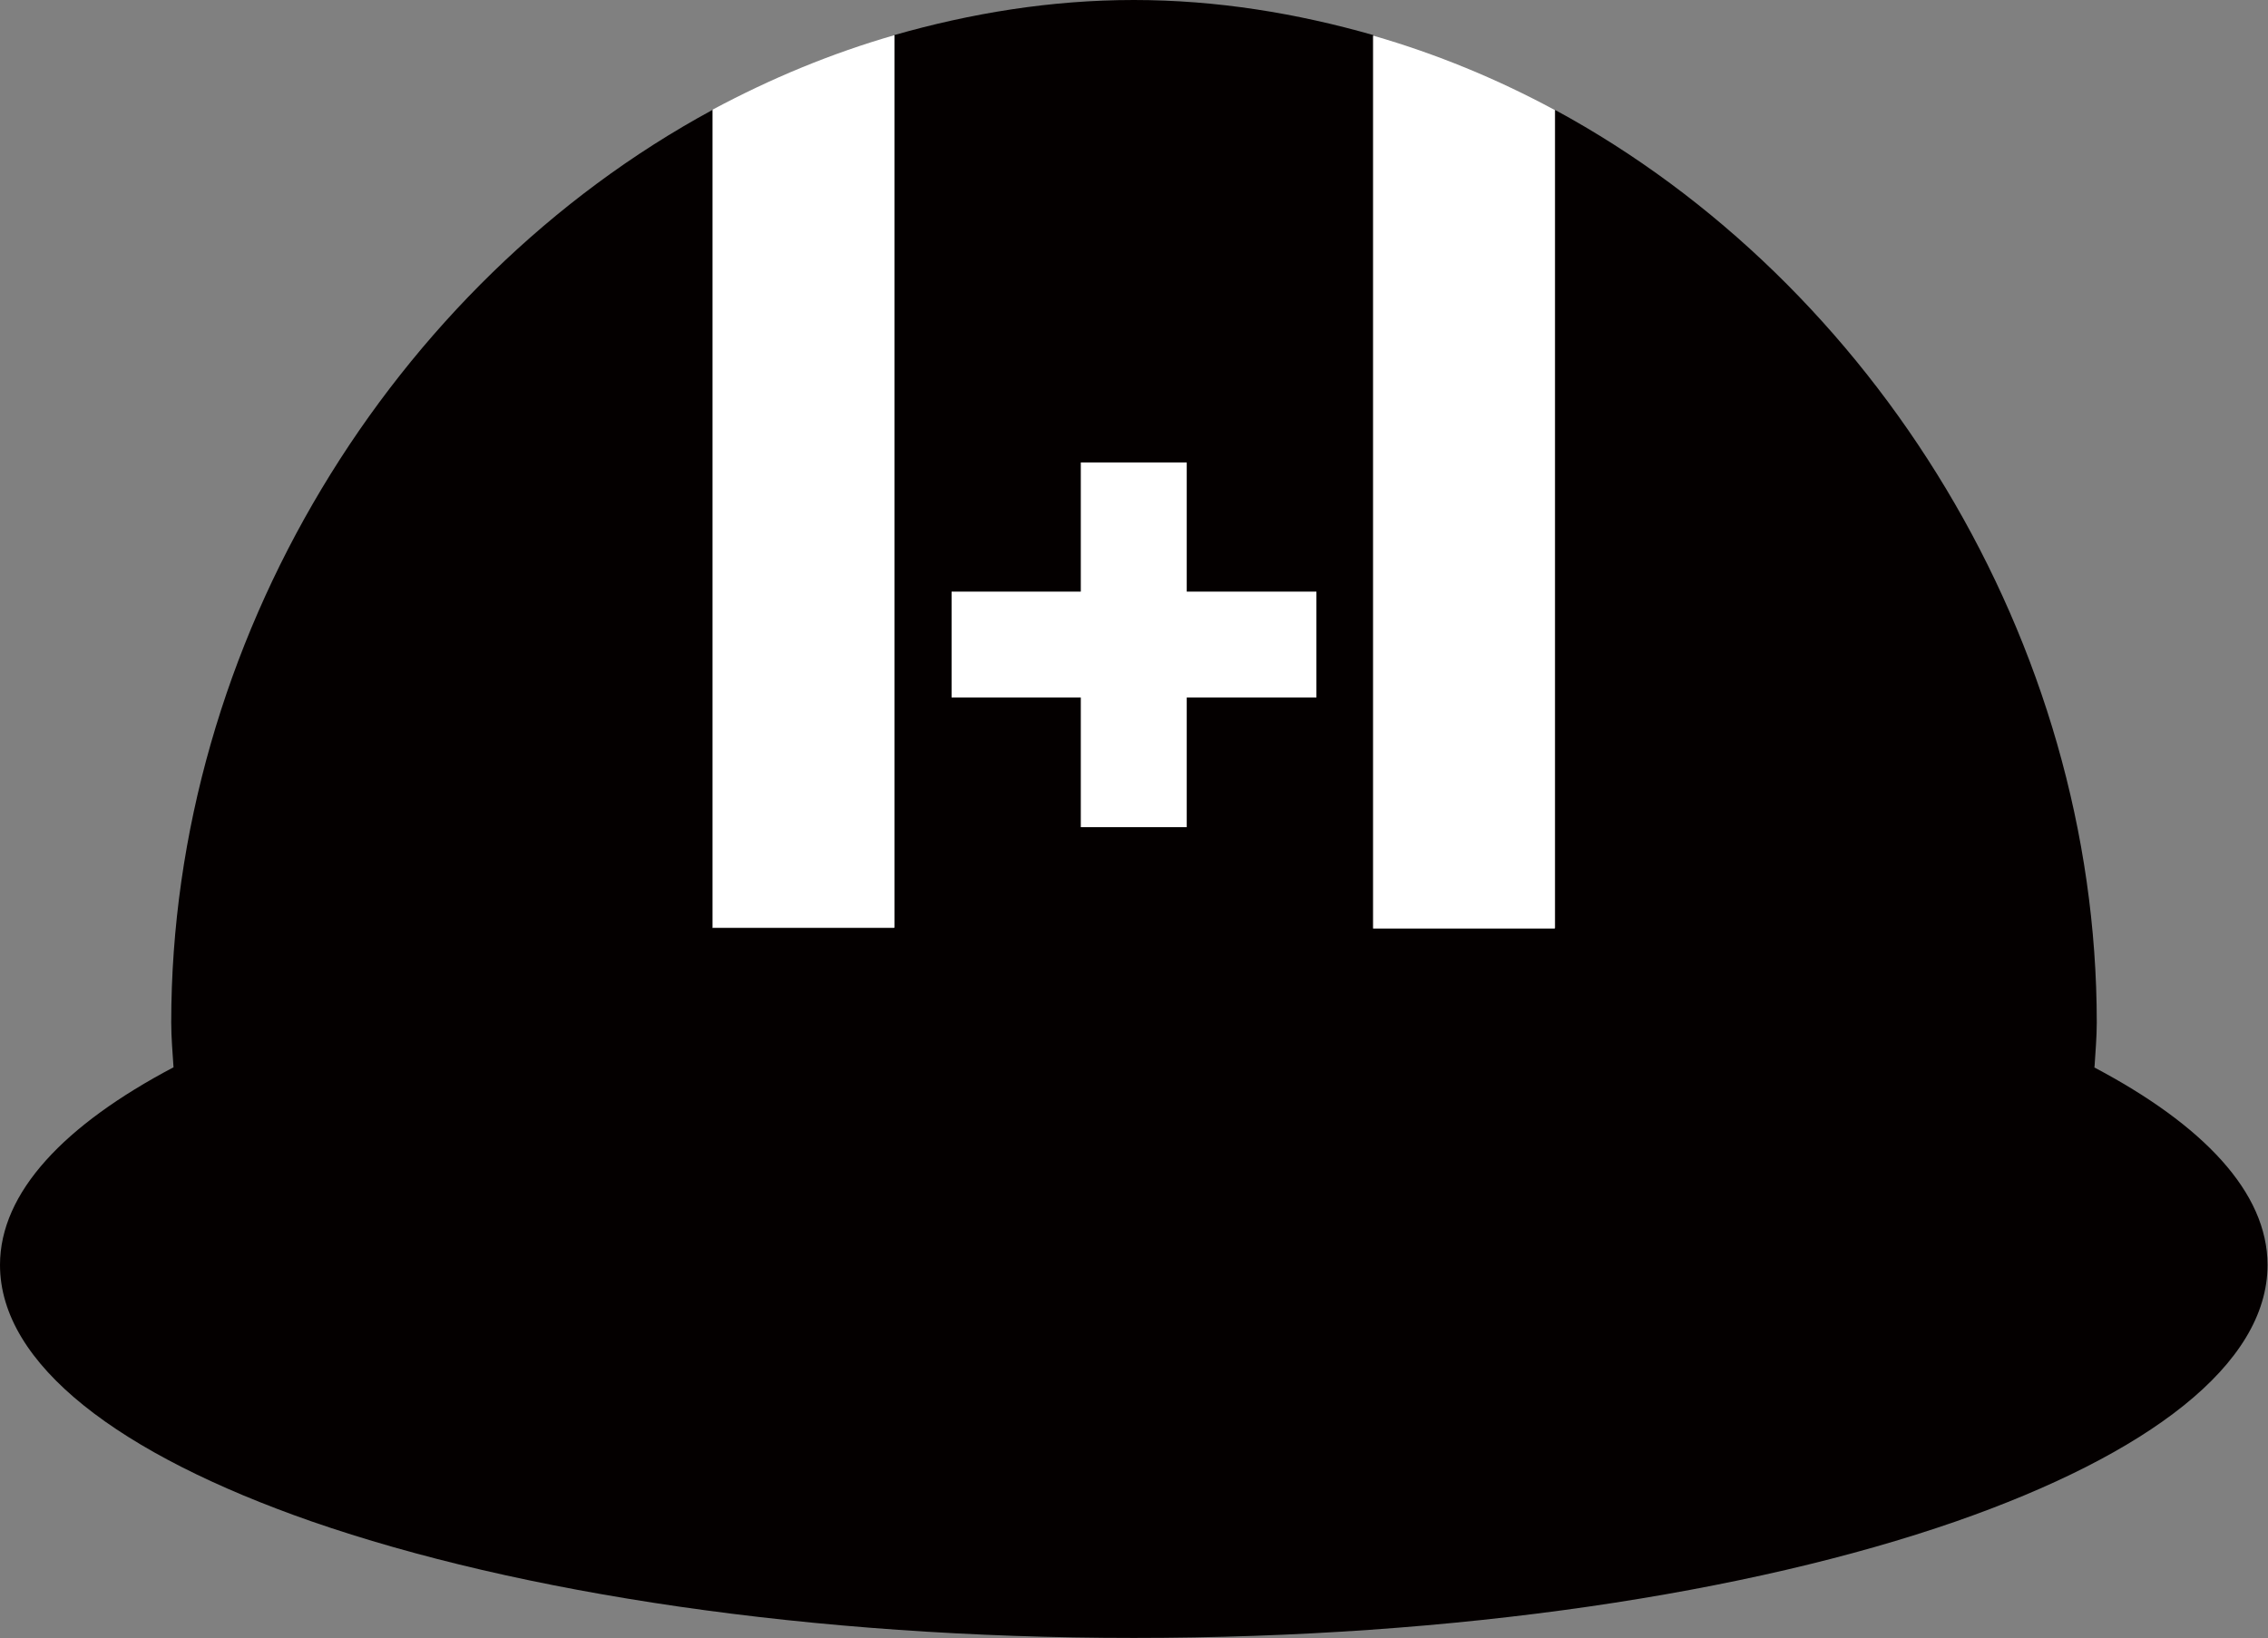 <?xml version="1.0" encoding="UTF-8"?><svg id="_レイヤー_2" xmlns="http://www.w3.org/2000/svg" viewBox="0 0 49.67 35.89"><rect x="0" y="0" width="49.67" height="35.89" fill="#808080" stroke="none"/><defs><style>.cls-1{fill:#fff;}.cls-1,.cls-2{stroke-width:0px;}.cls-2{fill:#040000;}</style></defs><g id="_レイヤー_1-2"><path class="cls-2" d="M45.87,23.38c.02-.33.05-.65.05-.98,0-8.33-4.85-16.19-11.86-19.99v17.92h-3.98V.77c-1.68-.48-3.43-.77-5.25-.77s-3.57.29-5.25.77v19.56h-3.98V2.41C8.59,6.21,3.75,14.06,3.75,22.4c0,.33.03.66.05.98-2.39,1.26-3.8,2.74-3.8,4.33,0,2.18,2.61,4.15,6.83,5.62,4.53,1.57,10.91,2.55,18,2.55s13.48-.98,18-2.55c4.22-1.47,6.83-3.44,6.83-5.62,0-1.59-1.41-3.07-3.8-4.33Z"/><path class="cls-1" d="M19.59,20.33V.77c-1.39.4-2.71.95-3.98,1.63v17.92h3.98Z"/><path class="cls-1" d="M34.05,20.33V2.41c-1.26-.68-2.59-1.23-3.98-1.63v19.56h3.98Z"/><rect class="cls-1" x="20.84" y="12.96" width="7.99" height="2.32"/><rect class="cls-1" x="23.67" y="10.13" width="2.32" height="7.99"/></g></svg>